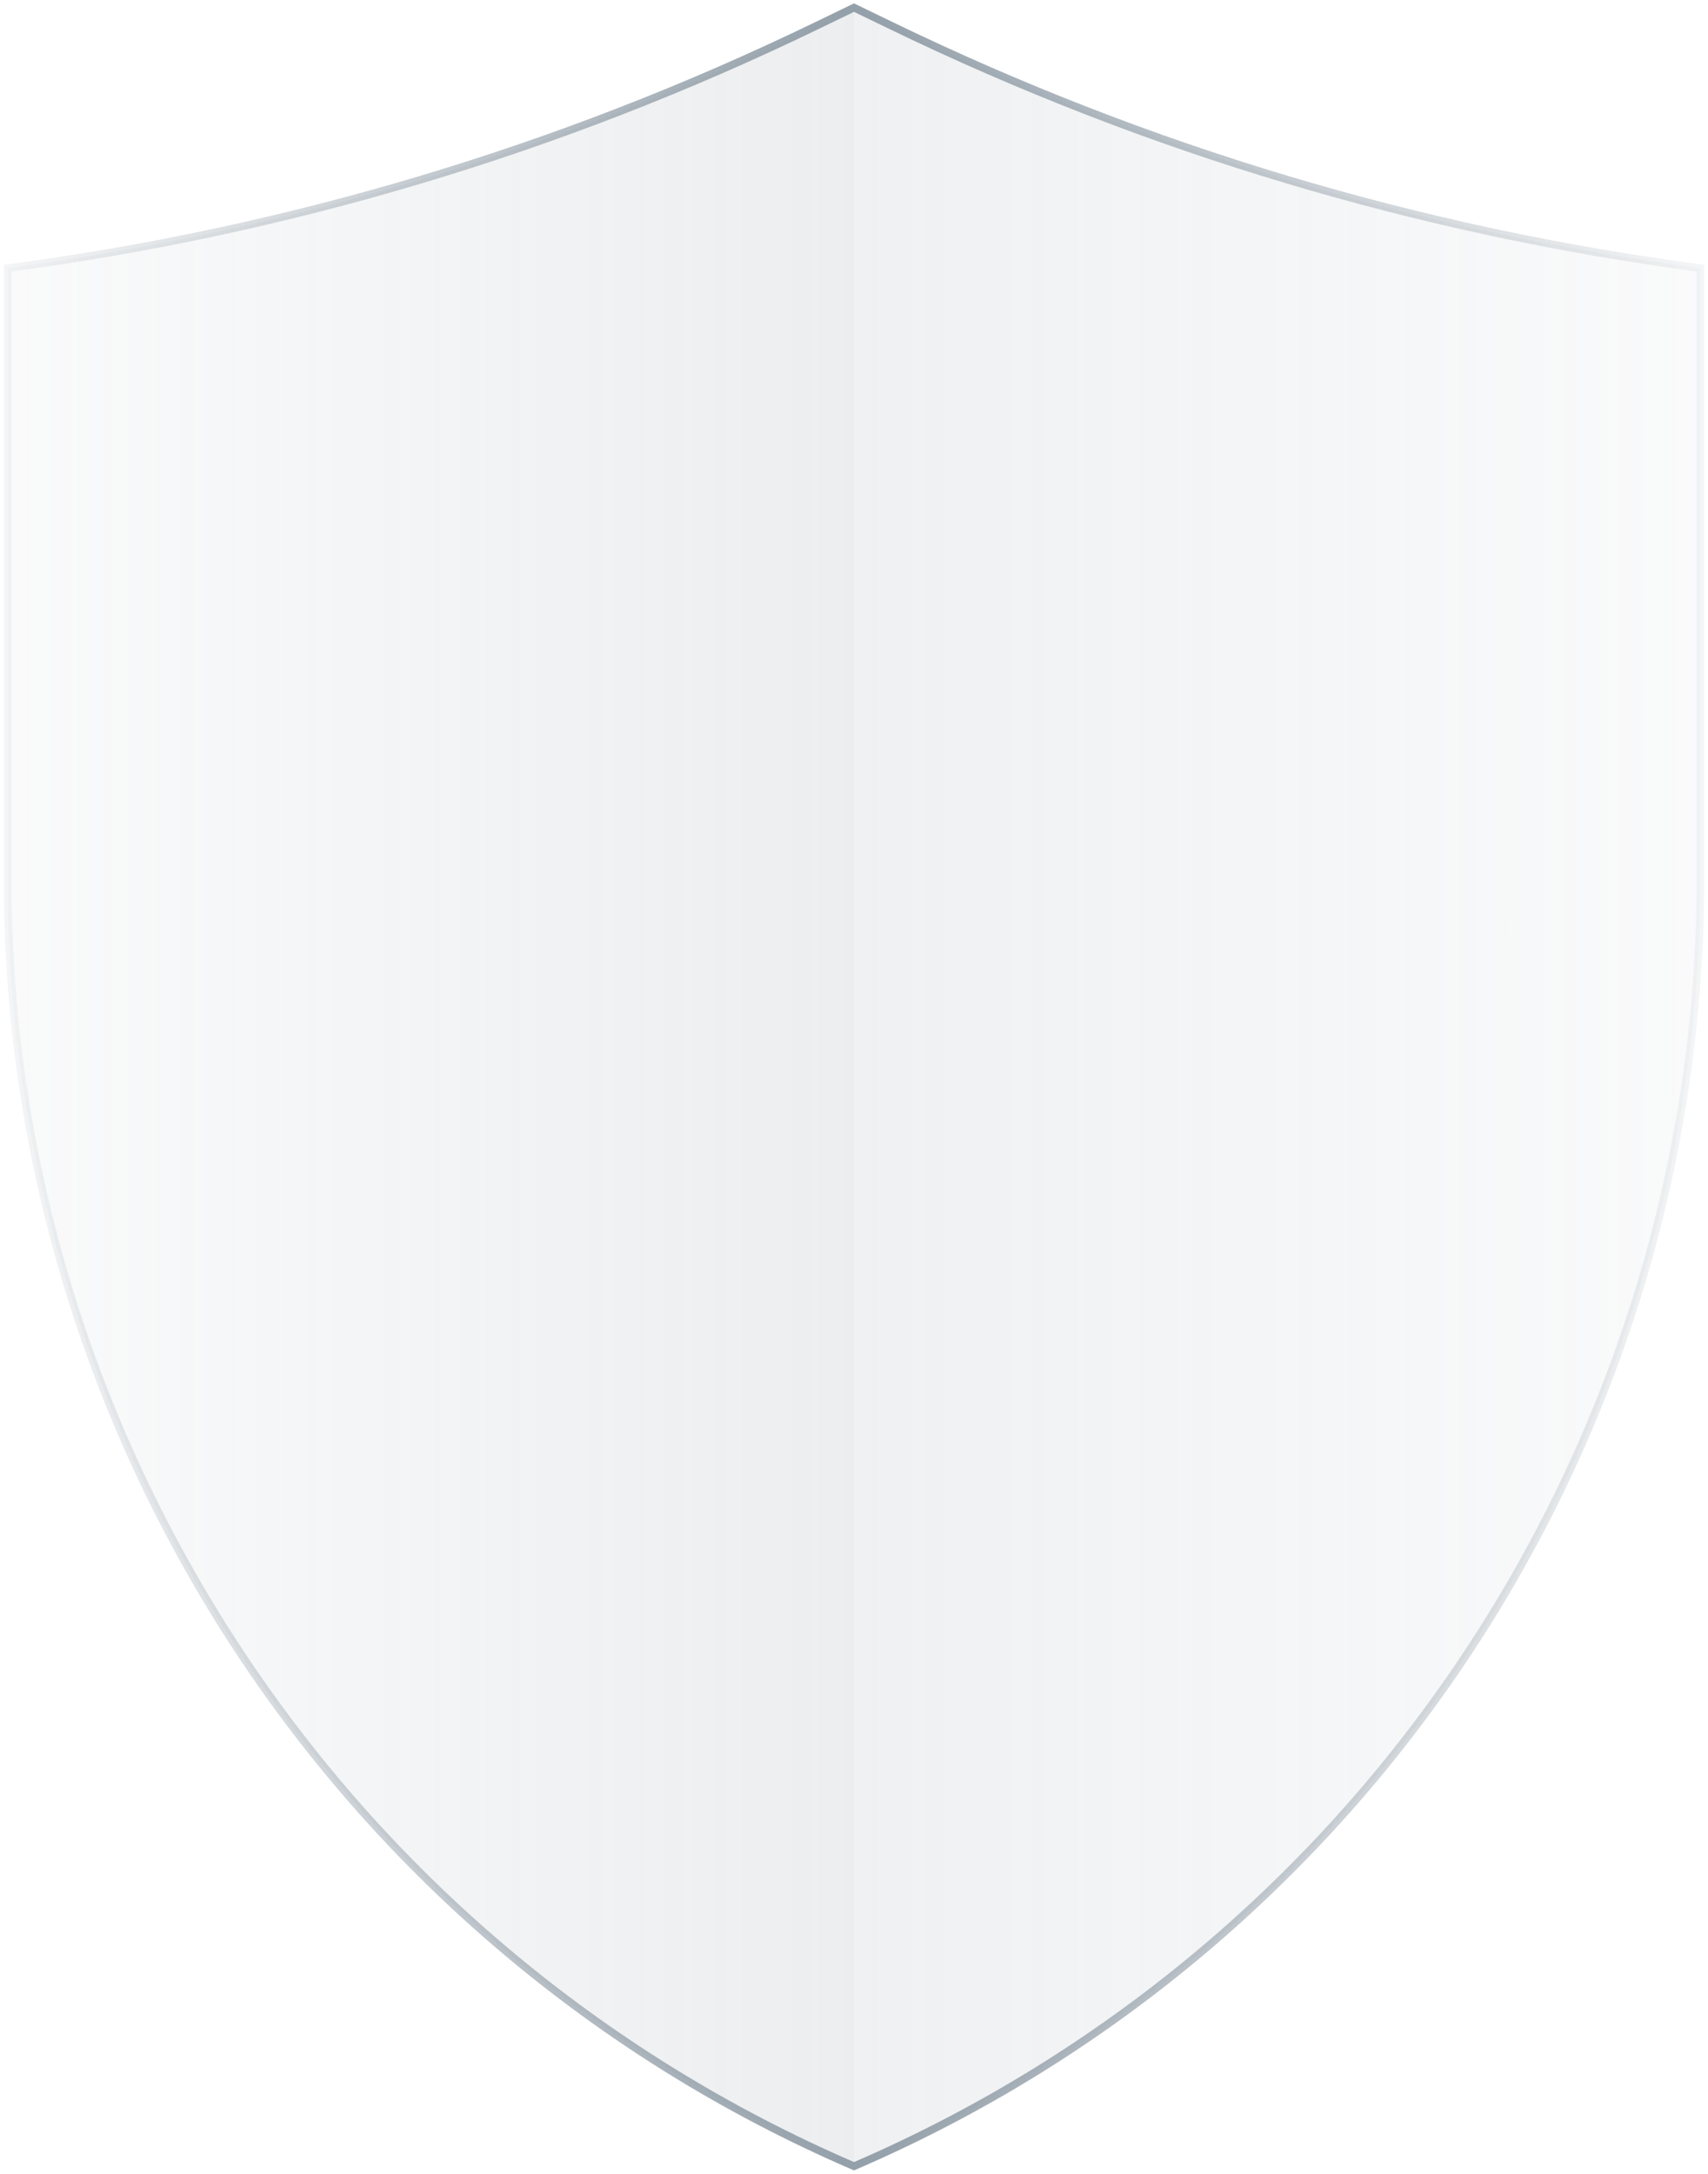 <svg width="224" height="285" viewBox="0 0 224 285" fill="none" xmlns="http://www.w3.org/2000/svg">
<path d="M1 35.155C37.763 30.307 73.514 19.609 106.898 3.467L112 1L117.102 3.467C150.486 19.609 186.237 30.307 223 35.155V115.338C223 188.68 179.361 254.989 112 284C44.639 254.989 1 188.68 1 115.338V35.155Z" fill="url(#paint0_linear_257186_127650)" stroke="url(#paint1_linear_257186_127650)"/>
<defs>
<linearGradient id="paint0_linear_257186_127650" x1="223" y1="140.06" x2="1" y2="140.06" gradientUnits="userSpaceOnUse">
<stop stop-color="#939FA9" stop-opacity="0.05"/>
<stop offset="0.5" stop-color="#939FA9" stop-opacity="0.15"/>
<stop offset="0.5" stop-color="#939FA9" stop-opacity="0.18"/>
<stop offset="1" stop-color="#939FA9" stop-opacity="0.05"/>
</linearGradient>
<linearGradient id="paint1_linear_257186_127650" x1="223" y1="142.5" x2="1" y2="142.5" gradientUnits="userSpaceOnUse">
<stop stop-color="#939FA9" stop-opacity="0.1"/>
<stop offset="0.5" stop-color="#939FA9"/>
<stop offset="1" stop-color="#939FA9" stop-opacity="0.1"/>
</linearGradient>
</defs>
</svg>
